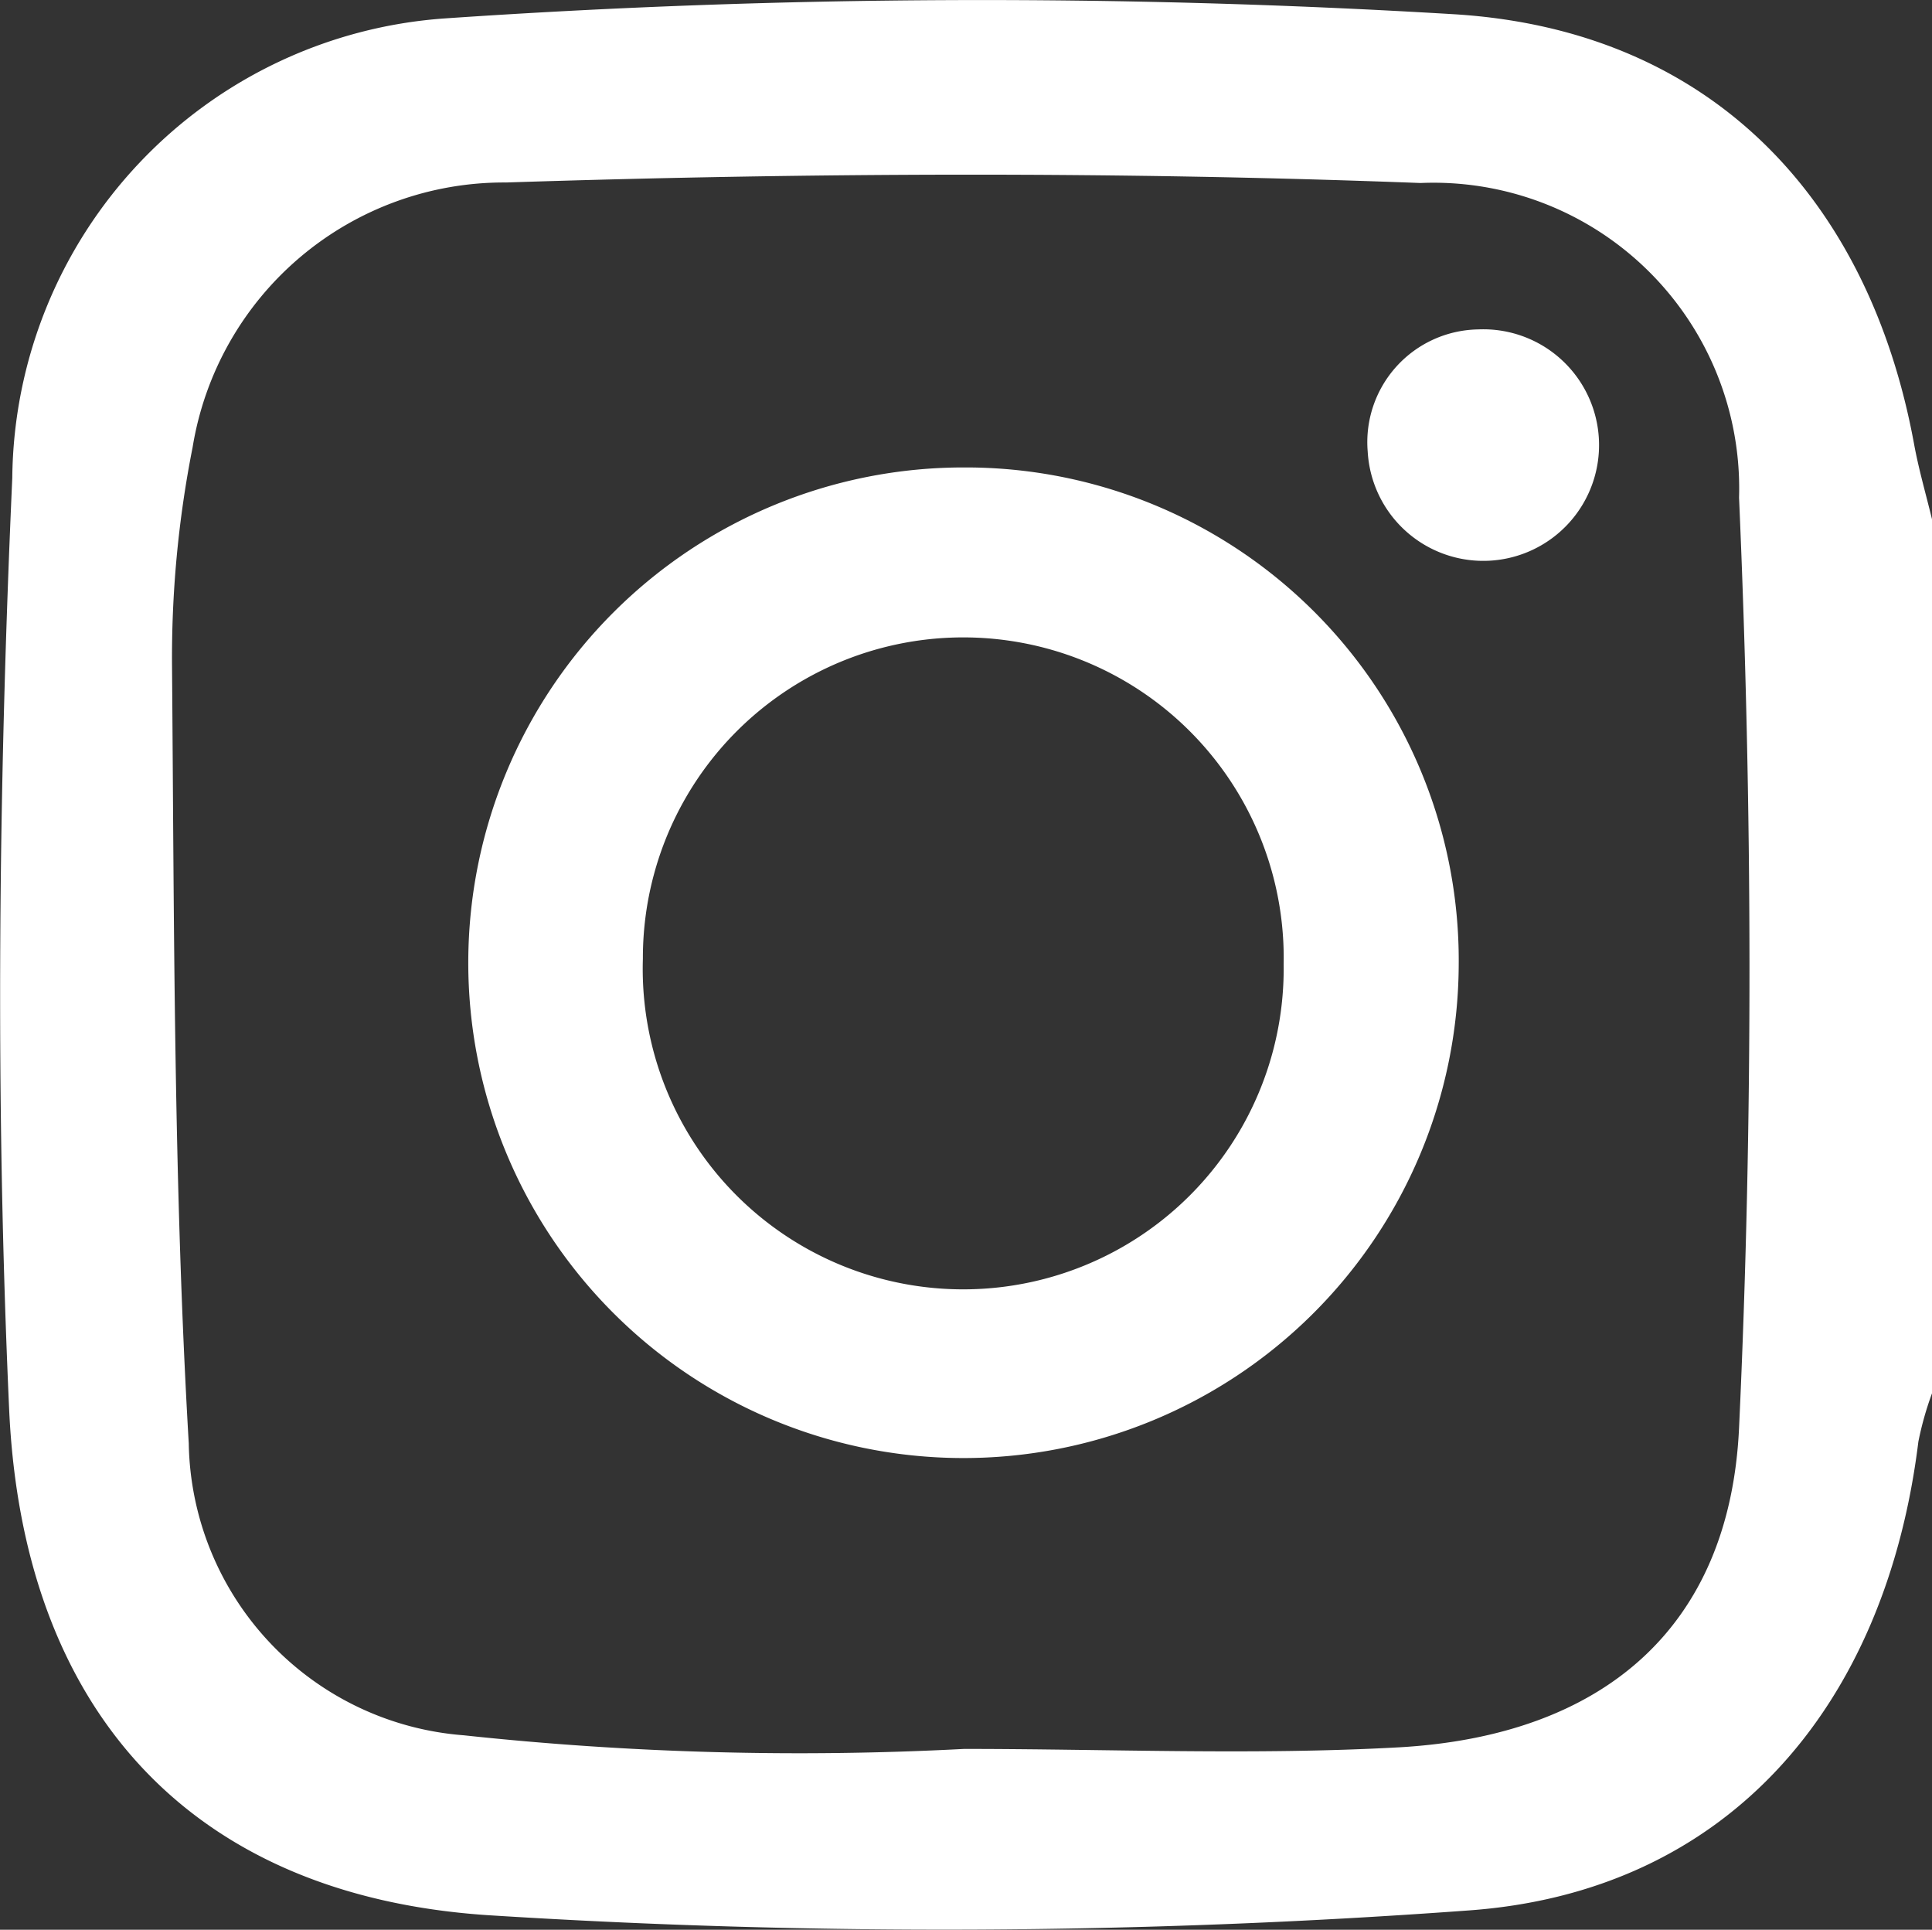 <svg xmlns="http://www.w3.org/2000/svg" width="30.04" height="30" viewBox="0 0 30.04 30">
  <rect x="0" y="0" width="30.04" height="30" fill="#333333" stroke="none"/>
  <g id="P2zdYg" transform="translate(-3138.704 -905.351)">
    <g id="Group_206" data-name="Group 206" transform="translate(3138.704 905.351)">
      <path id="Path_259" data-name="Path 259" d="M3168.744,913.423v13.589a4.994,4.994,0,0,0-.212.752c-.506,4.106-2.958,7.01-7.022,7.289a111.775,111.775,0,0,1-15.245.07c-4.618-.317-7.21-3.205-7.419-7.866-.217-4.817-.167-9.659.049-14.478a7.231,7.231,0,0,1,6.729-7.142,122.285,122.285,0,0,1,15.7-.064c4.021.251,6.444,2.909,7.139,6.669C3168.535,912.64,3168.649,913.03,3168.744,913.423Zm-15.051,19.117c2.256,0,4.517.1,6.766-.025,3.163-.18,5.14-1.852,5.285-4.966.223-4.812.209-9.648,0-14.461a4.753,4.753,0,0,0-4.954-4.892c-4.734-.181-9.483-.162-14.219-.008a4.905,4.905,0,0,0-4.872,4.116,16.816,16.816,0,0,0-.32,3.425c.033,4.021.025,8.049.26,12.061a4.629,4.629,0,0,0,4.276,4.538A48.881,48.881,0,0,0,3153.693,932.54Z" transform="translate(-3138.704 -905.351)" fill="#fff"/>
      <path id="Path_260" data-name="Path 260" d="M3185.518,944.476a7.7,7.7,0,1,1-7.691-7.744A7.665,7.665,0,0,1,3185.518,944.476Zm-2.722-.021a4.982,4.982,0,1,0-9.963-.086,4.983,4.983,0,1,0,9.963.086Z" transform="translate(-3162.837 -929.465)" fill="#fff"/>
      <path id="Path_261" data-name="Path 261" d="M3232.25,927.464a1.8,1.8,0,1,1-1.718,1.9A1.753,1.753,0,0,1,3232.25,927.464Z" transform="translate(-3209.266 -922.343)" fill="#fff"/>
    </g>
  </g>
</svg>
